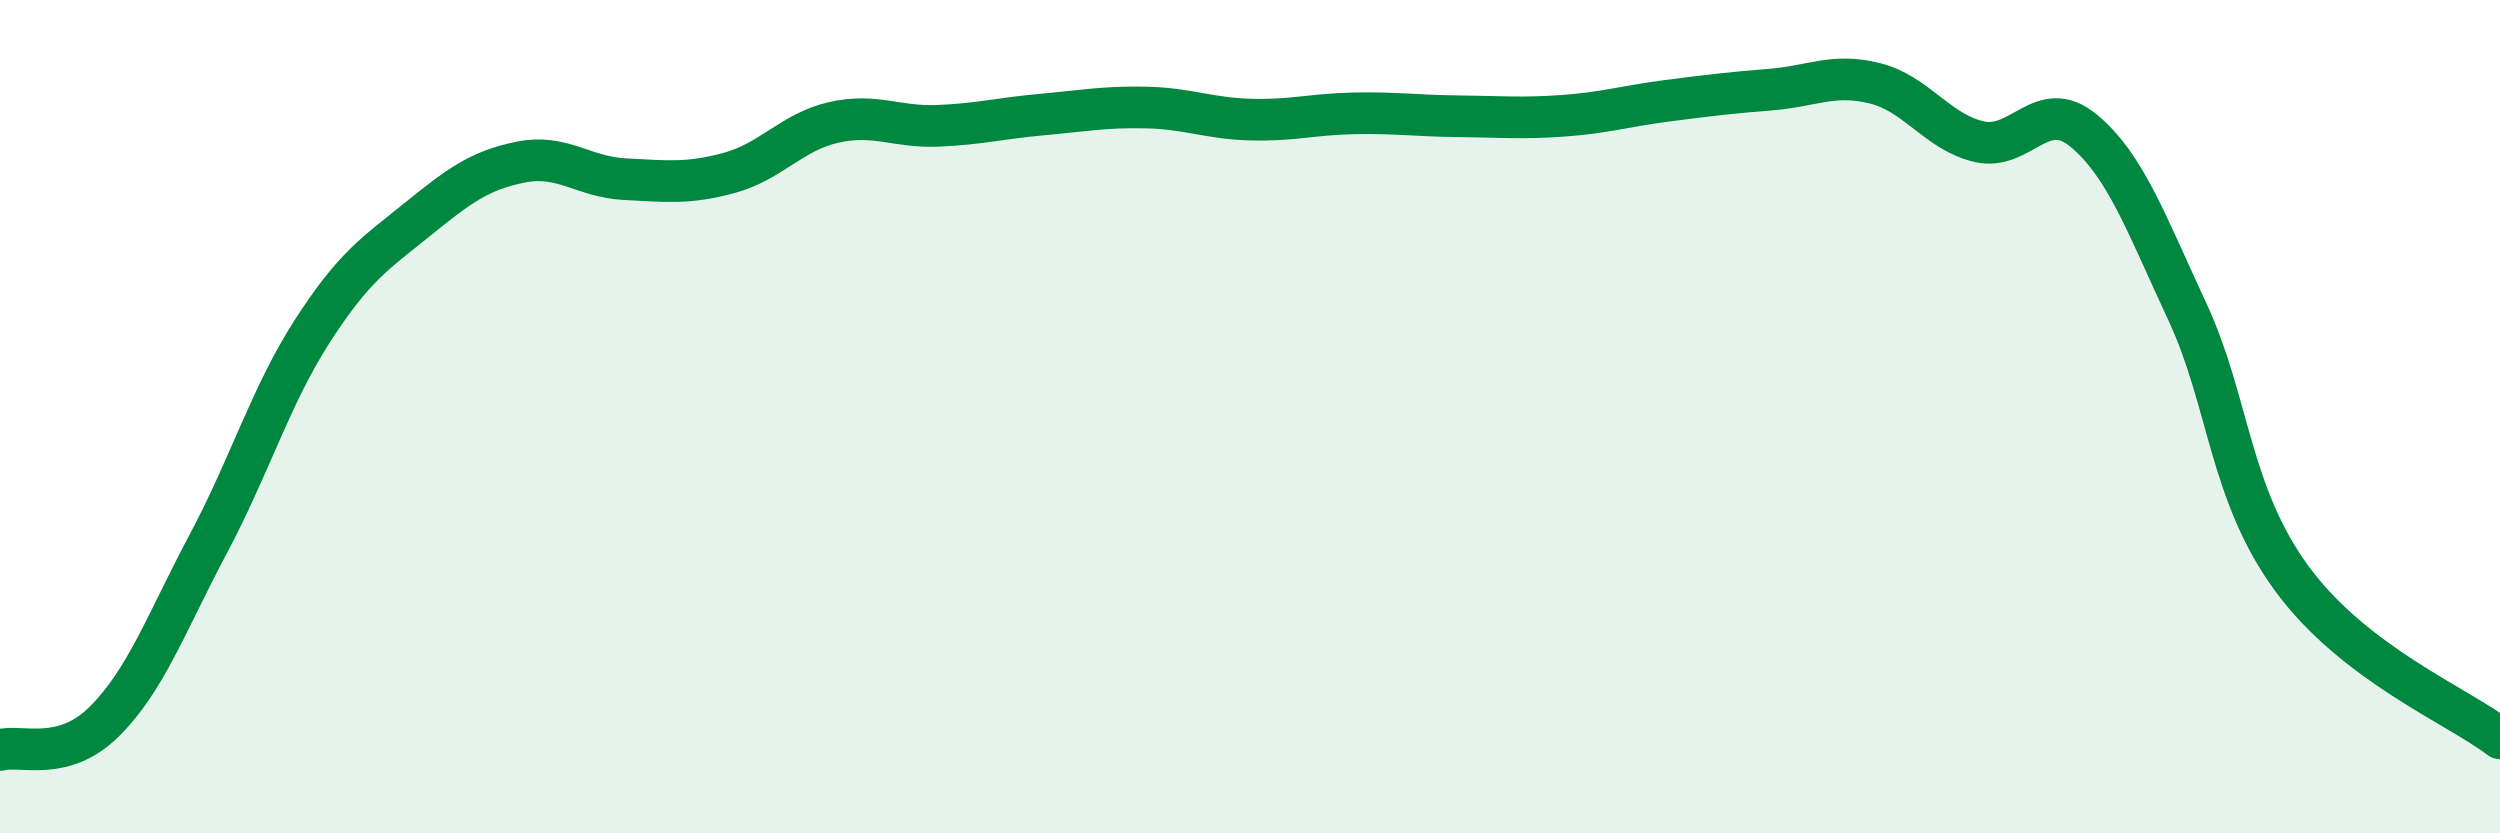 
    <svg width="60" height="20" viewBox="0 0 60 20" xmlns="http://www.w3.org/2000/svg">
      <path
        d="M 0,18 C 0.5,17.86 1.5,18.31 2.5,17.32 C 3.5,16.33 4,14.93 5,13.05 C 6,11.17 6.5,9.49 7.5,7.94 C 8.5,6.39 9,6.09 10,5.28 C 11,4.47 11.5,4.09 12.5,3.89 C 13.5,3.69 14,4.25 15,4.3 C 16,4.35 16.5,4.42 17.5,4.15 C 18.5,3.88 19,3.17 20,2.94 C 21,2.71 21.5,3.06 22.5,3.02 C 23.5,2.98 24,2.84 25,2.75 C 26,2.66 26.5,2.56 27.5,2.58 C 28.5,2.6 29,2.84 30,2.87 C 31,2.9 31.5,2.74 32.5,2.72 C 33.5,2.7 34,2.78 35,2.79 C 36,2.8 36.5,2.85 37.5,2.78 C 38.5,2.71 39,2.55 40,2.42 C 41,2.29 41.5,2.23 42.5,2.15 C 43.5,2.07 44,1.75 45,2 C 46,2.25 46.5,3.17 47.5,3.4 C 48.5,3.63 49,2.31 50,3.13 C 51,3.95 51.5,5.34 52.5,7.49 C 53.5,9.64 53.5,11.83 55,13.88 C 56.5,15.93 59,16.95 60,17.72L60 20L0 20Z"
        fill="#008740"
        opacity="0.1"
        stroke-linecap="round"
        stroke-linejoin="round"
      />
      <path
        d="M 0,18 C 0.5,17.86 1.5,18.31 2.5,17.32 C 3.5,16.33 4,14.93 5,13.05 C 6,11.17 6.5,9.49 7.5,7.94 C 8.5,6.39 9,6.09 10,5.28 C 11,4.47 11.5,4.09 12.5,3.89 C 13.5,3.69 14,4.25 15,4.3 C 16,4.35 16.5,4.42 17.5,4.15 C 18.5,3.88 19,3.17 20,2.94 C 21,2.71 21.5,3.06 22.5,3.02 C 23.5,2.98 24,2.84 25,2.75 C 26,2.66 26.5,2.56 27.5,2.58 C 28.5,2.6 29,2.84 30,2.87 C 31,2.9 31.5,2.74 32.5,2.72 C 33.5,2.7 34,2.78 35,2.79 C 36,2.8 36.5,2.85 37.5,2.78 C 38.5,2.71 39,2.55 40,2.42 C 41,2.29 41.5,2.23 42.5,2.15 C 43.5,2.07 44,1.75 45,2 C 46,2.25 46.5,3.17 47.5,3.4 C 48.5,3.63 49,2.31 50,3.13 C 51,3.95 51.5,5.34 52.5,7.49 C 53.5,9.64 53.5,11.83 55,13.88 C 56.5,15.93 59,16.95 60,17.72"
        stroke="#008740"
        stroke-width="1"
        fill="none"
        stroke-linecap="round"
        stroke-linejoin="round"
      />
    </svg>
  